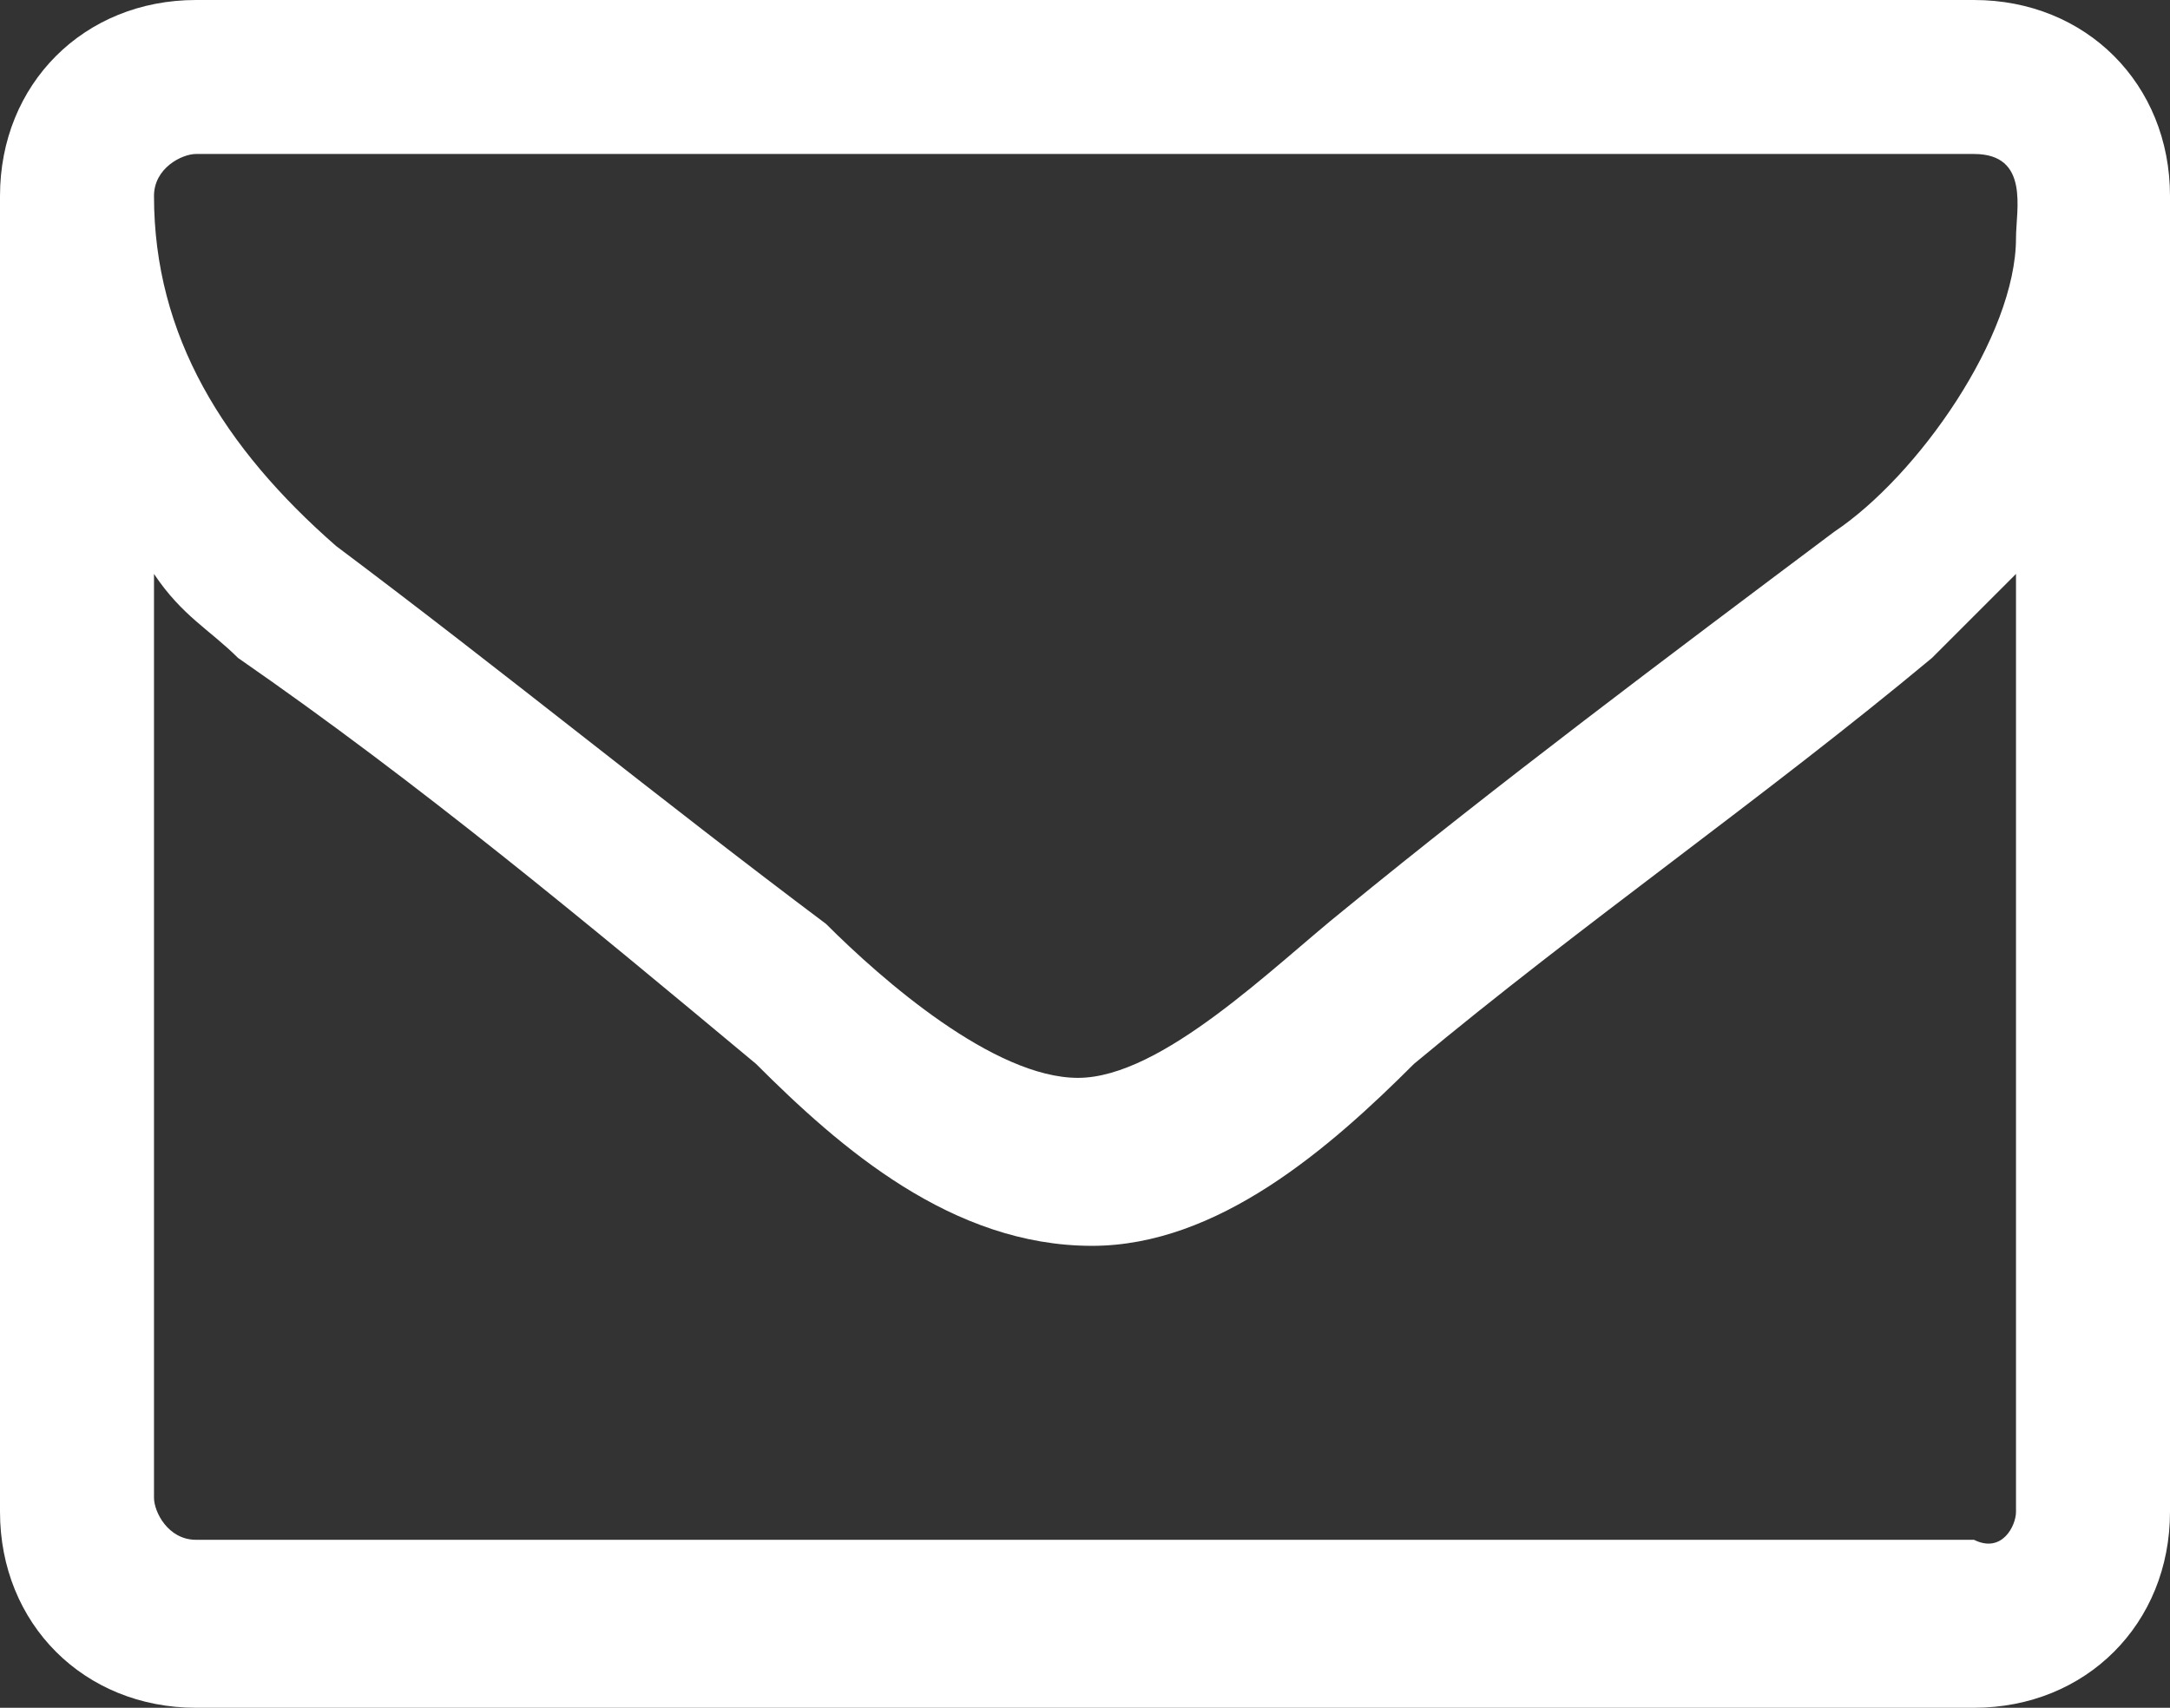 <?xml version="1.0" encoding="utf-8"?>
<!-- Generator: Adobe Illustrator 25.1.0, SVG Export Plug-In . SVG Version: 6.00 Build 0)  -->
<svg version="1.1" id="Layer_1" xmlns="http://www.w3.org/2000/svg" xmlns:xlink="http://www.w3.org/1999/xlink" x="0px" y="0px"
	 viewBox="0 0 15.5 12.2" style="enable-background:new 0 0 15.5 12.2;" xml:space="preserve">
<rect x="0" y="0" width="15.5" height="12.2" fill="#333333" stroke="none"/>
<style type="text/css">
	.st0{fill:#FFFFFF;}
</style>
<path class="st0" d="M14.4,10.8V4.1c-0.2,0.2-0.4,0.4-0.6,0.6c-1.2,1-2.5,1.9-3.7,2.9C9.5,8.2,8.7,8.9,7.8,8.9h0
	C6.8,8.9,6,8.2,5.4,7.6c-1.2-1-2.4-2-3.7-2.9C1.5,4.5,1.3,4.4,1.1,4.1v6.6c0,0.1,0.1,0.3,0.3,0.3h12.7
	C14.3,11.1,14.4,10.9,14.4,10.8L14.4,10.8z M14.4,1.7c0-0.2,0.1-0.6-0.3-0.6H1.4c-0.1,0-0.3,0.1-0.3,0.3c0,1,0.5,1.8,1.3,2.5
	c1.2,0.9,2.3,1.8,3.5,2.7C6.3,7,7.1,7.7,7.7,7.7h0c0.6,0,1.4-0.8,1.9-1.2c1.1-0.9,2.3-1.8,3.5-2.7C13.7,3.4,14.4,2.4,14.4,1.7
	L14.4,1.7z M15.5,1.4v9.4c0,0.8-0.6,1.4-1.4,1.4H1.4c-0.8,0-1.4-0.6-1.4-1.4V1.4C0,0.6,0.6,0,1.4,0h12.7C14.9,0,15.5,0.6,15.5,1.4z"
	/>
</svg>
